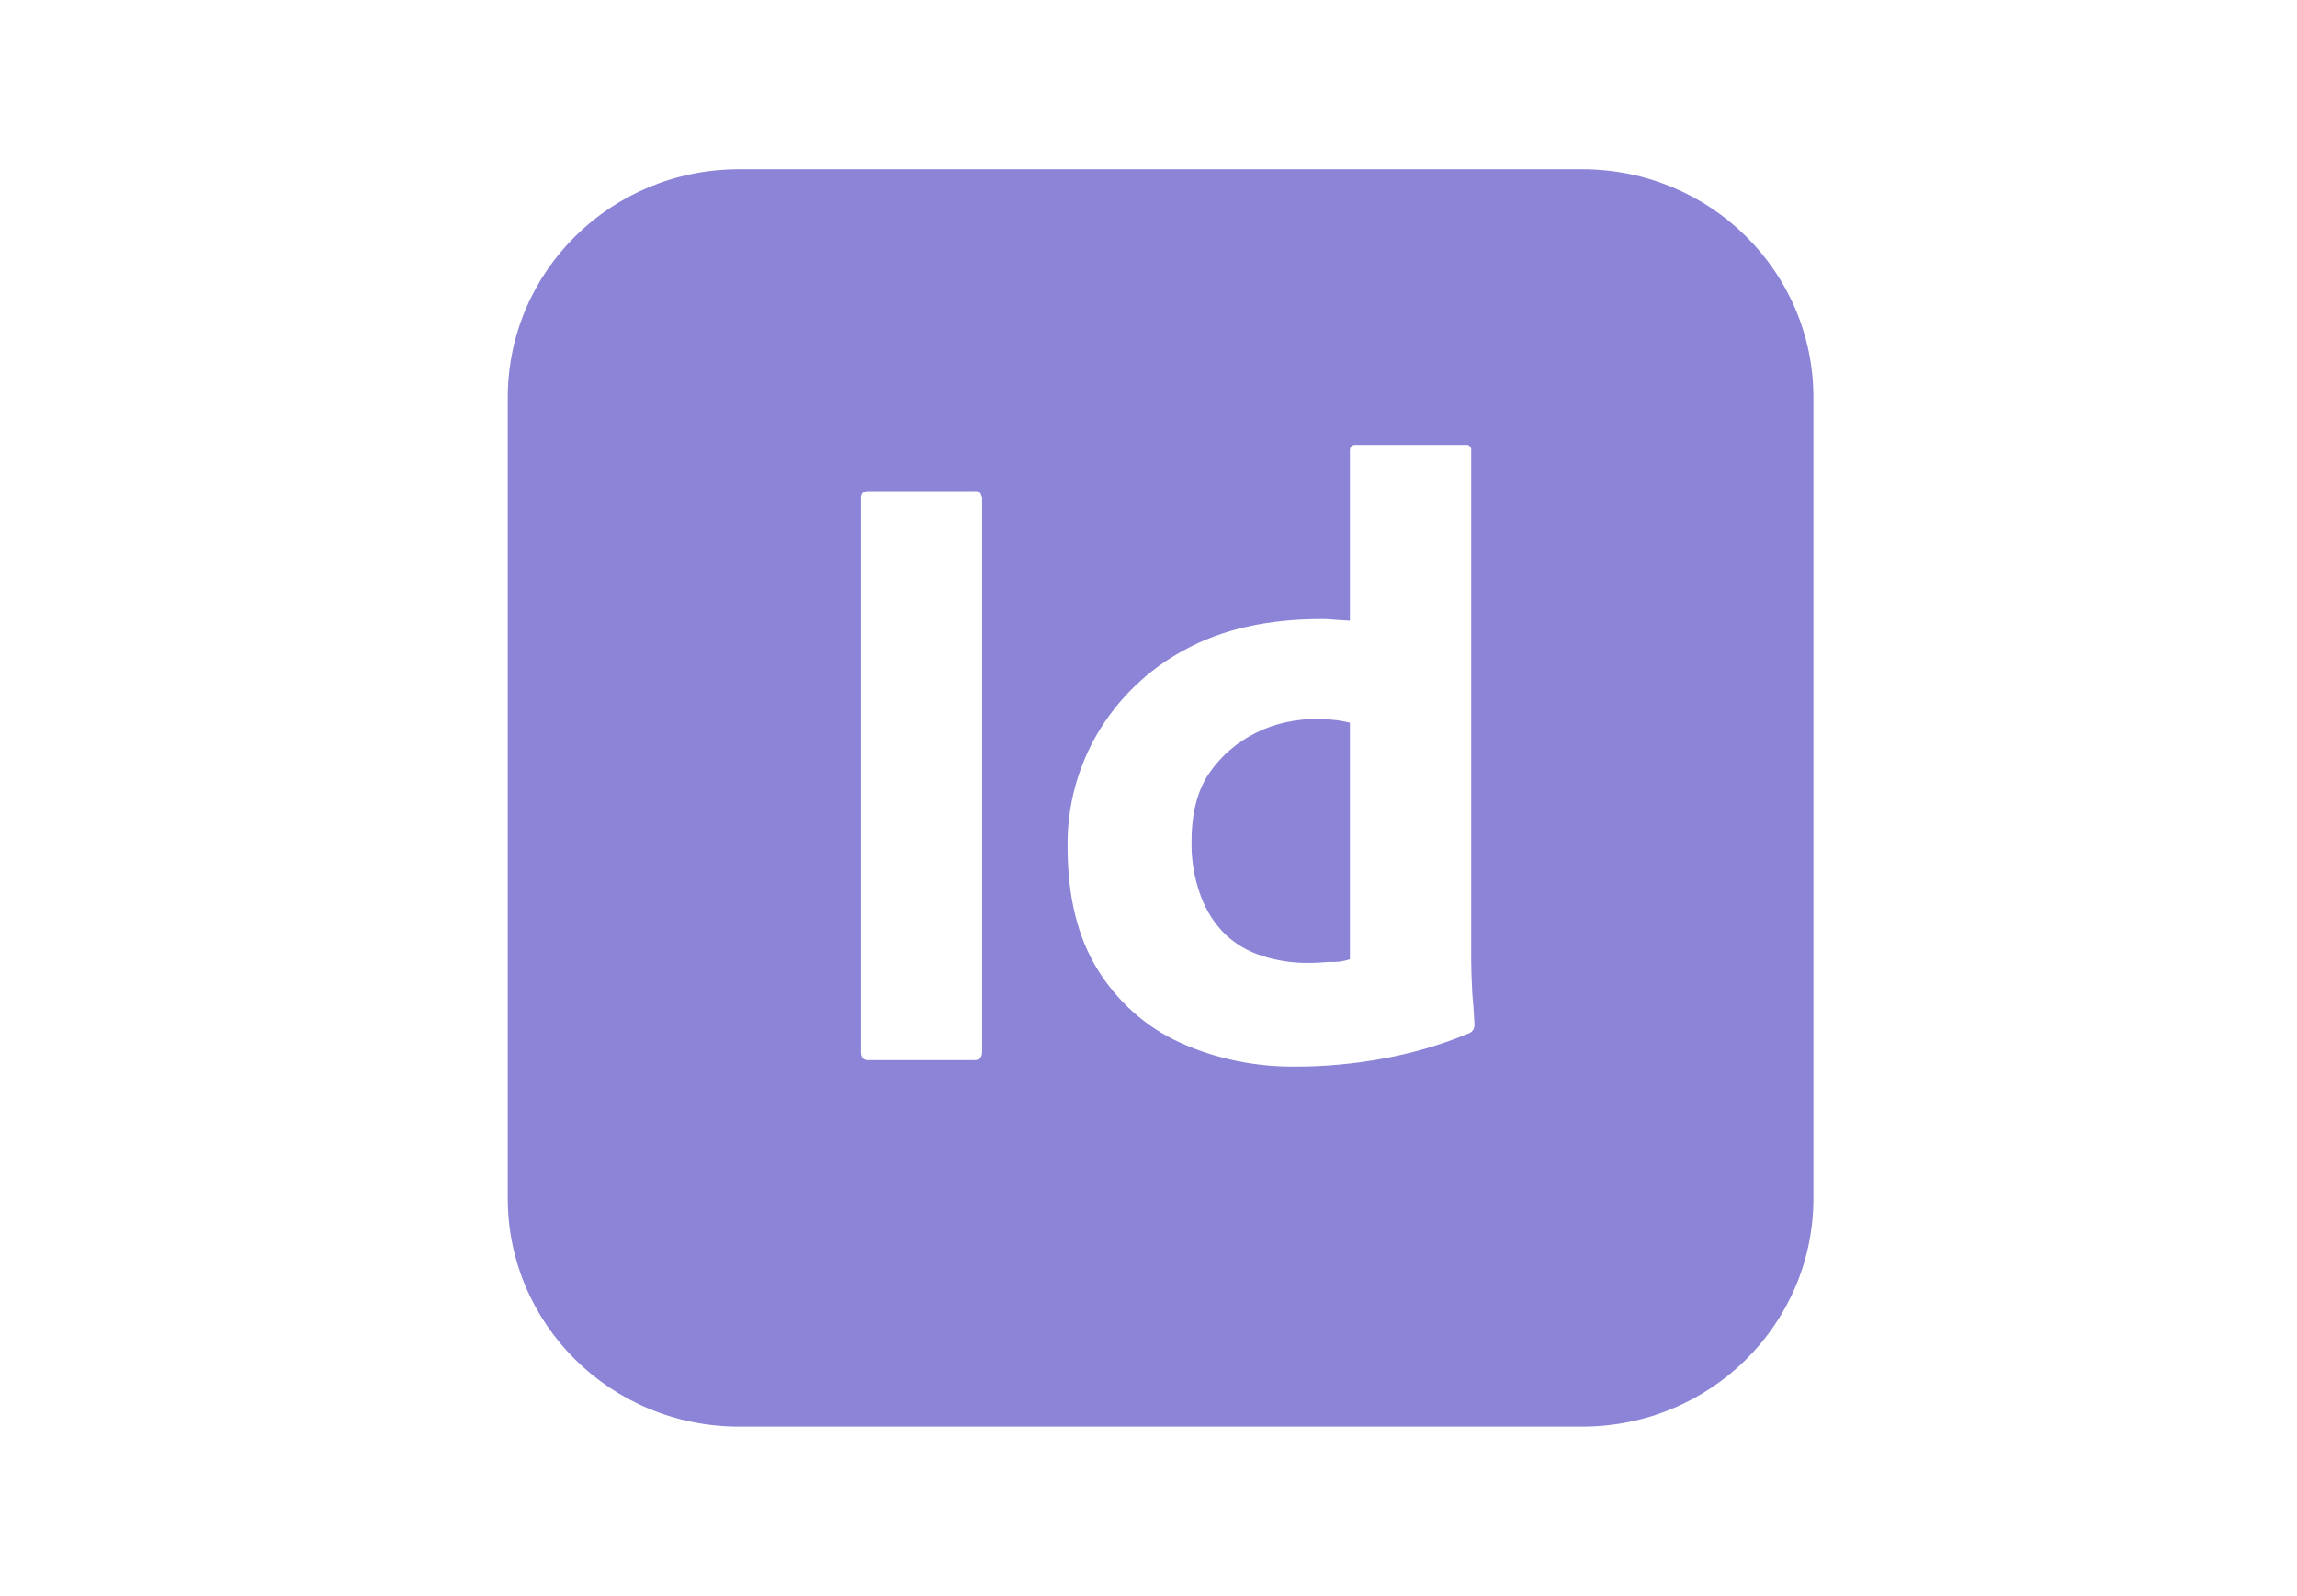 <?xml version="1.0" encoding="UTF-8"?> <svg xmlns="http://www.w3.org/2000/svg" width="95" height="66" viewBox="0 0 95 66" fill="none"><path fill-rule="evenodd" clip-rule="evenodd" d="M30.562 7H65.438C70.725 7 75 11.222 75 16.444V49.556C75 54.778 70.725 59 65.438 59H30.562C25.275 59 21 54.778 21 49.556V16.444C21 11.222 25.275 7 30.562 7ZM40.62 20.6V43.489C40.62 43.733 40.508 43.844 40.305 43.844H35.895C35.693 43.844 35.602 43.733 35.602 43.489V20.6C35.602 20.4 35.715 20.311 35.917 20.311H40.305C40.44 20.289 40.575 20.378 40.597 20.533C40.62 20.556 40.62 20.578 40.62 20.6ZM48.788 43.111C50.295 43.8 51.96 44.133 53.625 44.111C54.795 44.111 55.965 44 57.09 43.8C58.35 43.578 59.587 43.222 60.758 42.733C60.915 42.667 60.983 42.533 60.983 42.378C60.979 42.319 60.976 42.26 60.972 42.199C60.953 41.862 60.931 41.484 60.892 41.089C60.89 41.044 60.888 41 60.886 40.956C60.866 40.519 60.847 40.119 60.847 39.756V18.6V18.556C60.825 18.467 60.735 18.378 60.623 18.4H56.055C55.898 18.4 55.83 18.489 55.83 18.644V25.667C55.705 25.656 55.59 25.651 55.482 25.646C55.357 25.64 55.241 25.634 55.133 25.622C54.93 25.6 54.773 25.6 54.66 25.6C52.432 25.6 50.542 26.022 48.968 26.889C47.483 27.689 46.245 28.889 45.39 30.333C44.557 31.756 44.13 33.378 44.153 35.022C44.153 37.044 44.557 38.733 45.39 40.089C46.2 41.4 47.37 42.467 48.788 43.111ZM55.83 29.889V39.667C55.583 39.756 55.312 39.8 55.02 39.778C54.727 39.8 54.413 39.822 54.075 39.822C53.445 39.822 52.815 39.733 52.208 39.533C51.623 39.356 51.105 39.044 50.678 38.644C50.227 38.2 49.89 37.667 49.665 37.067C49.395 36.333 49.26 35.556 49.282 34.778C49.282 33.622 49.53 32.667 50.025 31.956C50.52 31.244 51.172 30.689 51.938 30.311C52.725 29.911 53.602 29.733 54.48 29.733C54.727 29.733 54.975 29.756 55.222 29.778C55.425 29.8 55.627 29.844 55.83 29.889Z" fill="#8B84D7"></path></svg> 
